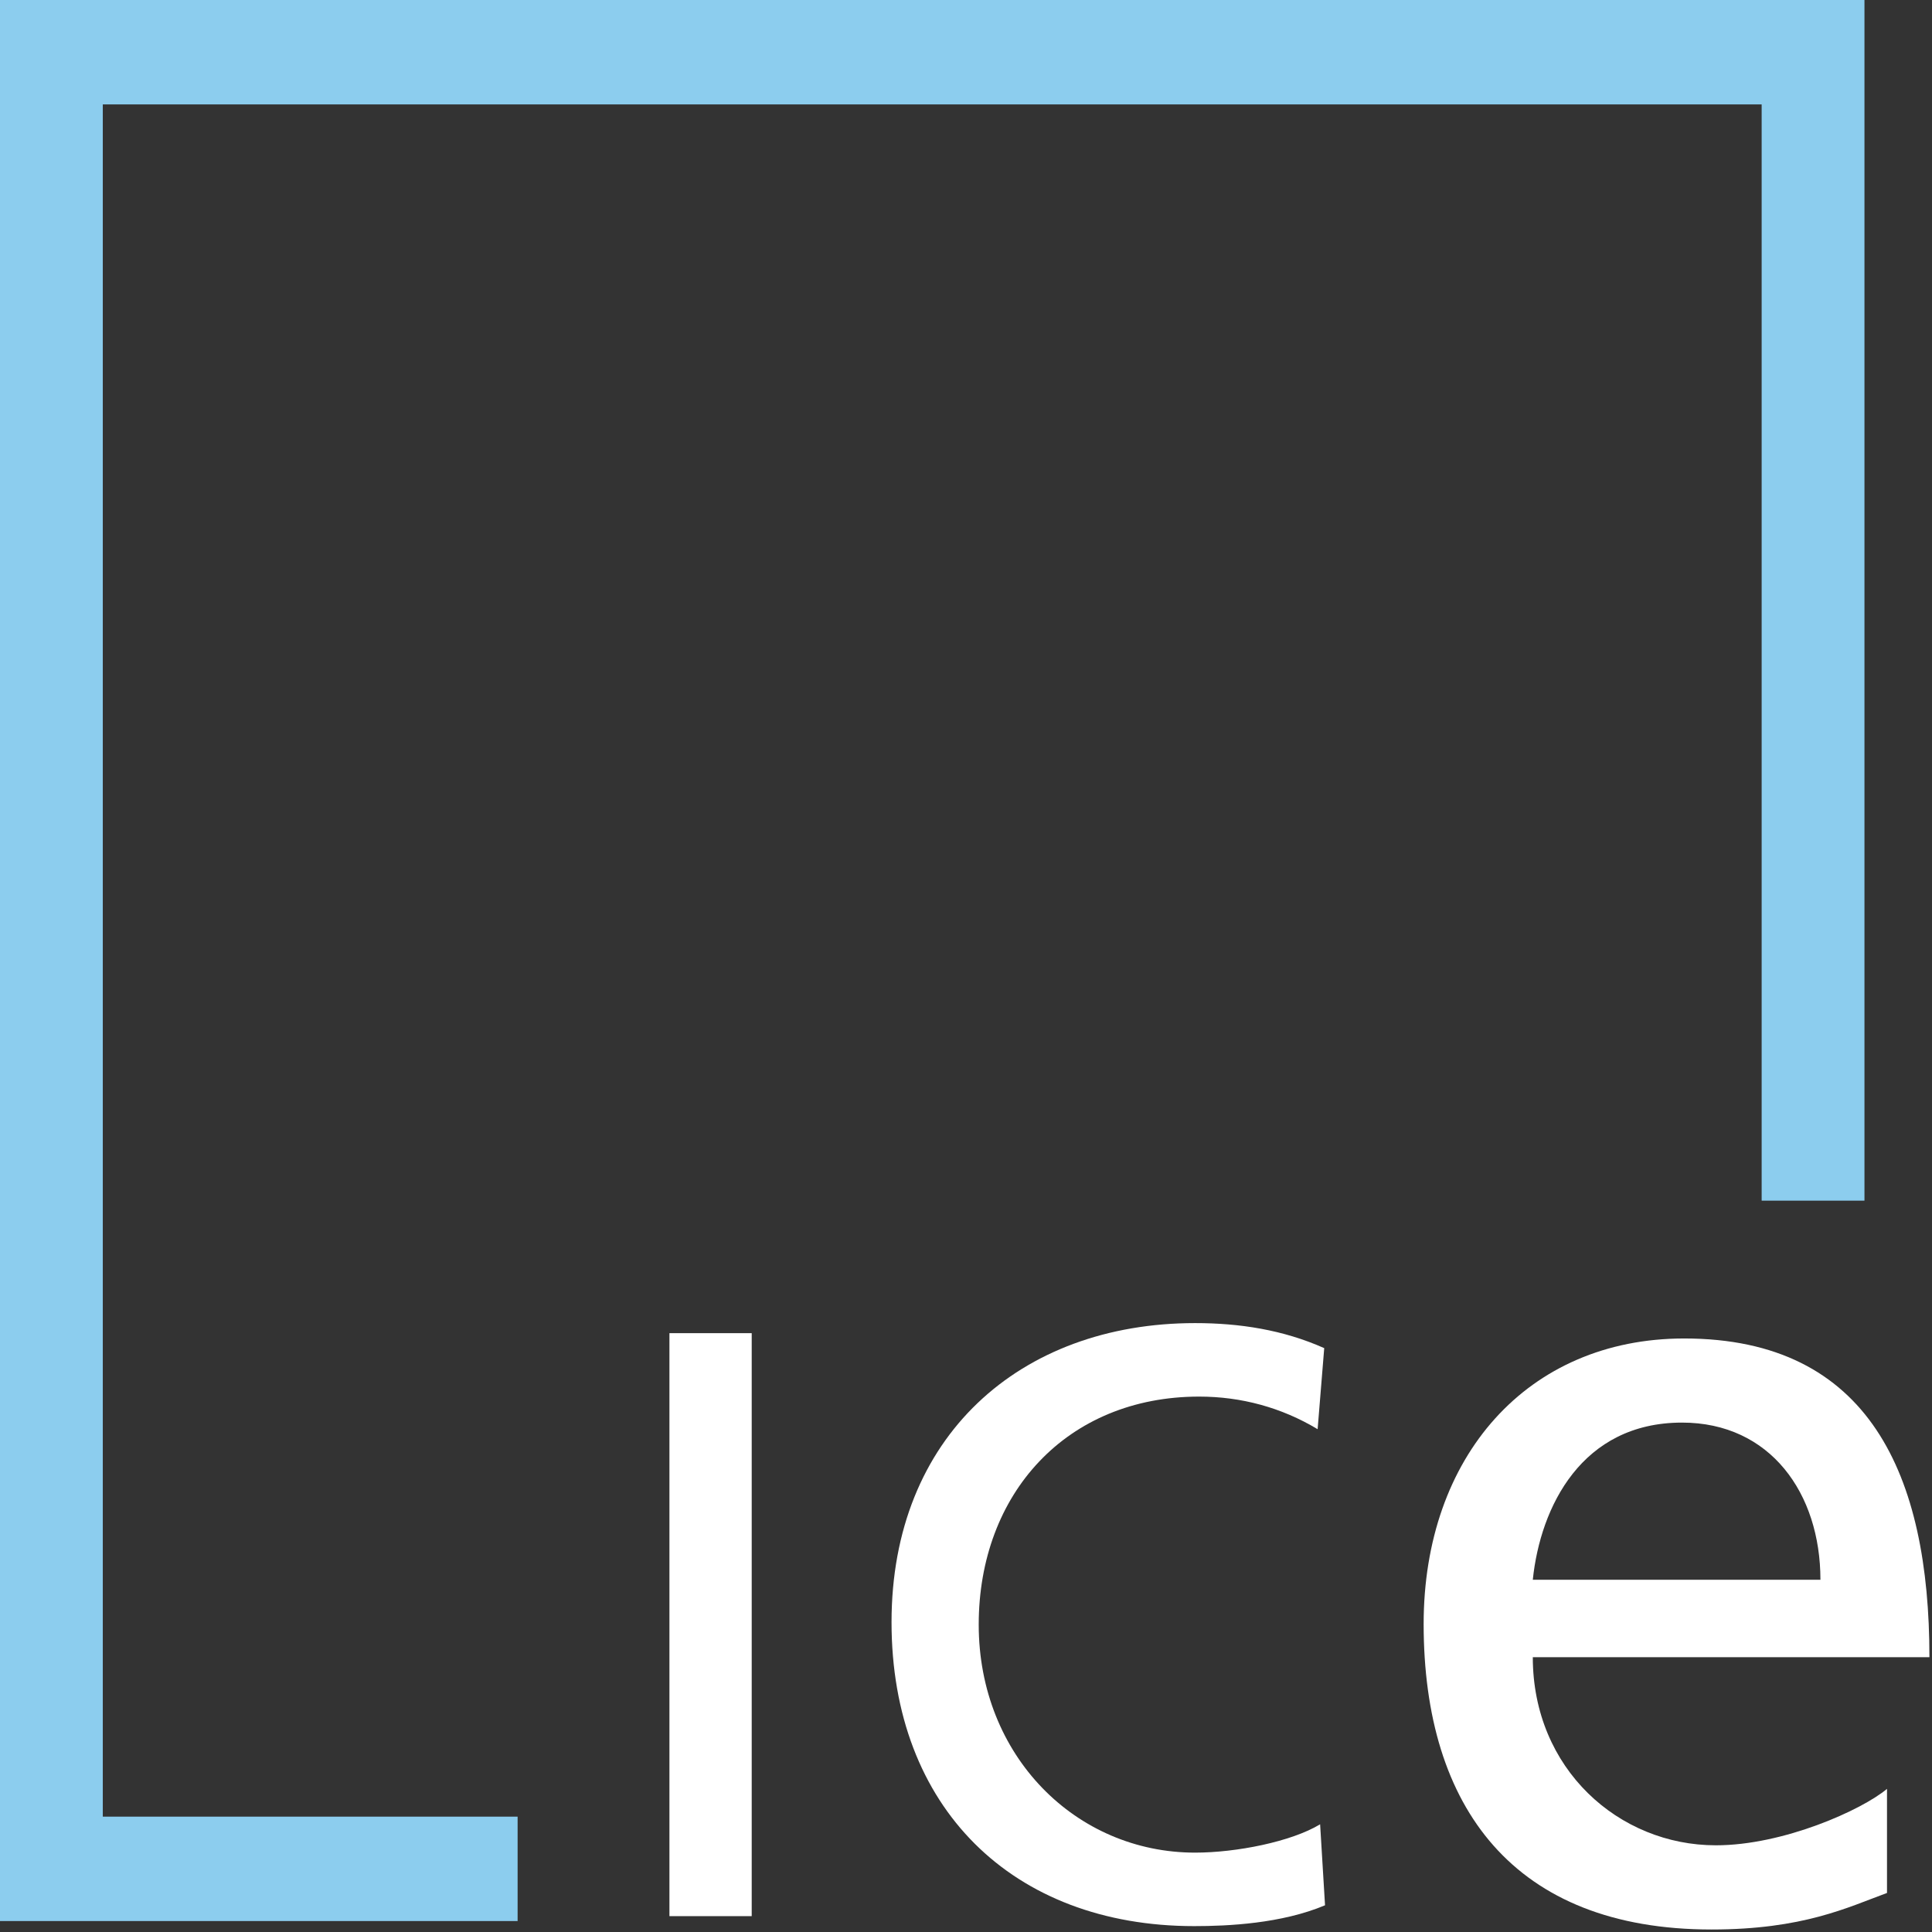 <svg width="24" height="24" viewBox="0 0 24 24" fill="none" xmlns="http://www.w3.org/2000/svg">
<rect x="0" y="0" width="24" height="24" fill="#333333" stroke="none"/>
<g clip-path="url(#clip0_369_19)">
<path d="M6.43 23.864H0V0H23.161V14.915H21.884V1.297H1.277V22.567H6.43V23.864Z" fill="#8CCDEE"/>
<path d="M8.316 16.561H9.338V23.803H8.316V16.561Z" fill="white"/>
<path d="M16.368 17.754C15.919 17.484 15.418 17.349 14.897 17.349C13.252 17.349 12.158 18.553 12.158 20.182C12.158 21.811 13.364 23.014 14.846 23.014C15.357 23.014 16.041 22.879 16.399 22.662L16.46 23.668C15.919 23.896 15.254 23.927 14.835 23.927C12.577 23.927 11.075 22.454 11.075 20.151C11.075 17.847 12.669 16.436 14.846 16.436C15.398 16.436 15.939 16.519 16.45 16.747L16.368 17.754Z" fill="white"/>
<path d="M23.441 23.515C22.953 23.694 22.399 23.969 21.261 23.969C18.809 23.969 17.685 22.456 17.685 20.174C17.685 18.097 18.972 16.627 20.922 16.627C23.224 16.627 23.968 18.331 23.968 20.586H19.041C19.041 21.975 20.11 22.923 21.315 22.923C22.155 22.923 23.129 22.484 23.441 22.222V23.513V23.515ZM22.614 19.624C22.614 18.551 21.991 17.672 20.895 17.672C19.65 17.672 19.135 18.717 19.041 19.624H22.614Z" fill="white"/>
</g>
<defs>
<clipPath id="clip0_369_19">
<rect width="24" height="24" fill="white"/>
</clipPath>
</defs>
</svg>
